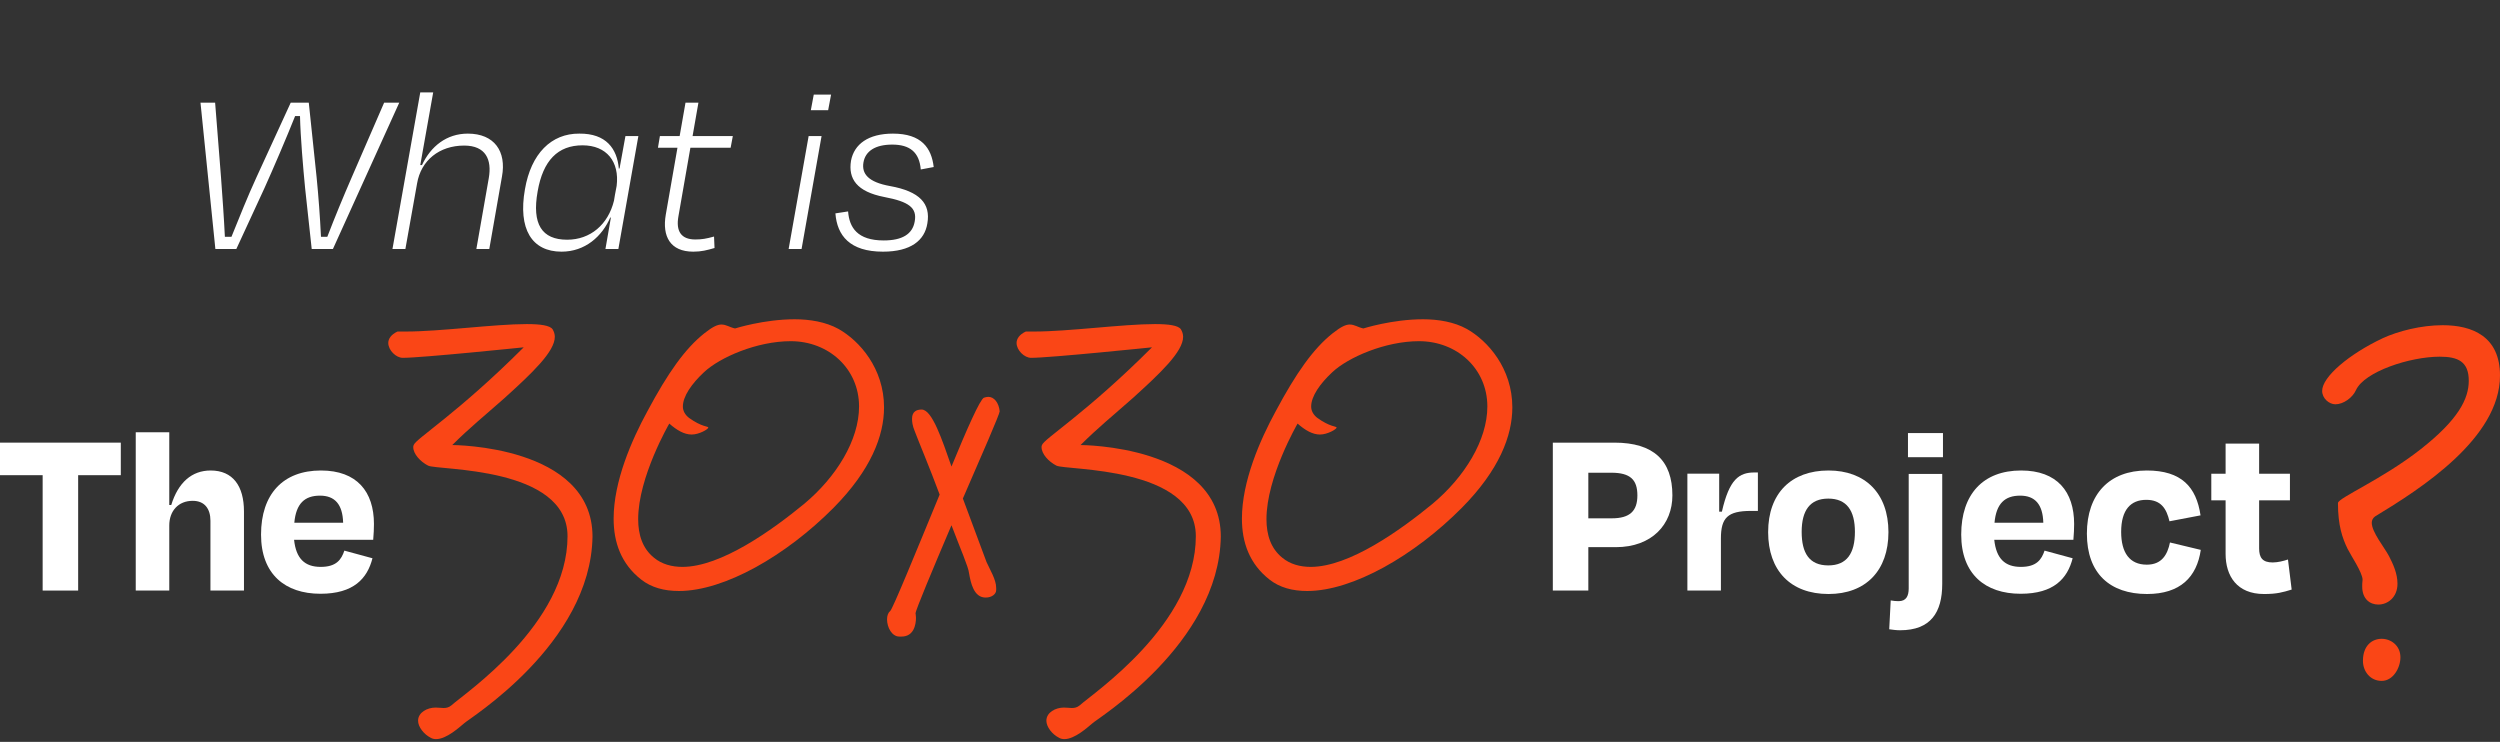 <svg width="492" height="146" viewBox="0 0 492 146" fill="none" xmlns="http://www.w3.org/2000/svg">
<rect x="0" y="0" width="492" height="146" fill="#333333" stroke="none"/>
<path d="M472.403 129.354C472.403 131.445 470.957 134 468.715 134C466.473 134 465.027 132.142 465.027 130.051C465.027 127.031 466.835 125.715 468.715 125.715C470.523 125.715 472.403 127.031 472.403 129.354ZM492 73.912C492 86.224 476.38 96.212 467.413 101.633C466.979 101.942 466.762 102.407 466.762 102.872C466.762 104.73 469.221 107.673 470.161 109.454C470.957 111.002 471.824 112.861 471.824 114.874C471.824 117.584 469.872 118.978 468.064 118.978C466.401 118.978 464.882 117.894 464.882 115.416C464.882 115.029 464.882 114.719 464.955 114.1C464.955 112.706 462.64 109.299 461.99 107.982C460.977 105.892 460.11 103.414 460.11 99C460.11 97.993 468.787 94.354 476.308 88.469C483.829 82.584 485.853 78.48 485.853 74.918C485.853 71.124 483.684 70.195 480.14 70.195C474.283 70.195 465.316 73.137 463.653 76.777C463.002 78.248 461.194 79.564 459.603 79.564C458.374 79.564 457 78.403 457 76.931C457 74.144 462.351 69.653 468.932 66.555C471.969 65.162 476.452 64 480.719 64C486.504 64 492 66.168 492 73.912Z" fill="#FA4616"/>
<path d="M437.998 108.993V98.465H435.184V93.226H437.998V87.307H444.596V93.226H450.66V98.465H444.596V107.926C444.596 109.77 445.275 110.691 447.264 110.691C448.283 110.691 449.399 110.4 450.272 110.109L451 116.028C449.254 116.562 448.089 116.902 445.566 116.902C440.229 116.902 437.998 113.36 437.998 108.993Z" fill="white"/>
<path d="M426.953 102.588C426.371 100.114 425.303 98.367 422.392 98.367C419.336 98.367 417.444 100.308 417.444 104.674C417.444 108.75 419.093 111.127 422.489 111.127C425.449 111.127 426.565 109.138 427.05 106.76L433.114 108.216C432.338 113.553 429.088 116.9 422.538 116.9C415.26 116.9 410.7 112.874 410.7 105.014C410.7 97.203 415.163 92.594 422.489 92.594C429.33 92.594 432.241 95.844 433.066 101.424L426.953 102.588Z" fill="white"/>
<path d="M397.564 97.542C394.556 97.542 392.858 99.095 392.518 102.879H402.124C402.027 99.289 400.523 97.542 397.564 97.542ZM397.661 116.852C390.723 116.852 385.968 113.019 385.968 105.208C385.968 97.251 390.286 92.594 397.758 92.594C404.841 92.594 408.189 96.766 408.189 103.122C408.189 104.092 408.14 105.014 408.043 106.227H392.469C392.858 109.914 394.556 111.564 397.709 111.564C400.814 111.564 401.785 110.108 402.367 108.362L407.898 109.866C406.879 113.844 404.21 116.852 397.661 116.852Z" fill="white"/>
<path d="M382.231 114.913C382.231 120.492 380 124.034 373.935 124.034C373.207 124.034 372.48 123.937 371.8 123.84L372.091 118.163C372.625 118.26 373.11 118.309 373.644 118.309C375.148 118.309 375.633 117.29 375.633 115.786V93.274H382.231V114.913ZM382.377 89.975H375.488V85.221H382.377V89.975Z" fill="white"/>
<path d="M359.856 116.9C352.385 116.9 347.97 112.291 347.97 104.723C347.97 97.057 352.531 92.594 359.856 92.594C367.037 92.594 371.646 97.057 371.646 104.723C371.646 112.291 367.182 116.9 359.856 116.9ZM359.808 98.125C356.169 98.125 354.568 100.502 354.568 104.674C354.568 108.847 356.072 111.273 359.808 111.273C363.495 111.273 365.048 108.847 365.048 104.674C365.048 100.502 363.447 98.125 359.808 98.125Z" fill="white"/>
<path d="M338.675 116.22H332.077V93.223H338.335V100.695H338.869C340.324 94.29 342.265 92.981 345.273 92.981H345.952V100.549H344.594C339.985 100.549 338.675 101.907 338.675 105.983V116.22Z" fill="white"/>
<path d="M317.095 93.03H312.583V102.006H317.192C320.782 102.006 322.238 100.55 322.238 97.494C322.238 94.437 320.879 93.03 317.095 93.03ZM317.968 107.682H312.583V116.221H305.596V87.111H317.726C325.44 87.111 329.127 90.653 329.127 97.494C329.127 103.17 325.148 107.682 317.968 107.682Z" fill="white"/>
<path d="M292.711 79.996C292.711 72.578 286.76 67.145 279.256 67.145C272.615 67.145 265.283 70.336 262.178 73.268C259.763 75.511 258.038 78.012 258.038 79.996C258.038 80.859 258.469 81.635 259.246 82.239C261.747 84.05 263.041 83.877 263.041 84.136C263.041 84.481 261.229 85.516 259.763 85.516C258.297 85.516 256.831 84.654 255.364 83.36C255.364 83.36 249.24 93.882 249.24 102.163C249.24 105.268 250.103 107.941 252.346 109.753C253.898 111.046 255.882 111.564 257.952 111.564C265.542 111.564 275.633 104.319 281.93 99.144C288.226 93.882 292.711 86.637 292.711 79.996ZM297.627 80.168C297.627 85.775 295.04 92.502 287.708 99.92C278.393 109.321 266.232 116.308 257.262 116.308C254.329 116.308 251.828 115.618 249.844 114.065C245.877 110.96 244.41 106.734 244.41 102.076C244.41 94.745 247.947 86.637 251.052 80.945C255.106 73.355 258.469 68.611 262.264 65.592C263.903 64.298 264.852 63.867 265.628 63.867C266.577 63.867 267.181 64.385 268.302 64.643C268.302 64.643 273.995 62.832 280.032 62.832C283.051 62.832 286.156 63.349 288.657 64.73C292.797 67.058 297.627 72.492 297.627 80.168Z" fill="#FA4616"/>
<path d="M240.255 105.611C239.91 126.829 215.673 141.578 214.983 142.354C214.035 143.13 211.533 145.459 209.463 145.459C209.118 145.459 208.687 145.373 208.428 145.2C207.048 144.51 205.927 143.044 205.927 141.837C205.927 140.198 207.738 139.249 209.377 139.249C209.981 139.249 210.498 139.335 210.93 139.335C211.447 139.335 211.965 139.249 212.482 138.818C215.156 136.403 235.339 122.861 235.339 105.525C235.339 91.725 209.722 92.587 207.911 91.638C206.358 90.862 204.978 89.31 204.978 88.016C204.978 87.843 204.978 87.757 205.065 87.585C205.41 86.377 213.69 81.374 226.714 68.351C226.714 68.351 206.703 70.421 202.908 70.421C201.615 70.421 200.062 68.954 200.062 67.488C200.062 66.712 200.58 65.849 201.873 65.246H203.512C210.326 65.246 220.935 63.779 227.317 63.779C229.991 63.779 231.889 64.038 232.406 64.814C232.665 65.246 232.837 65.763 232.837 66.281C232.837 69.213 228.352 73.439 222.919 78.356C219.124 81.719 216.018 84.221 212.655 87.585C212.655 87.585 240.255 87.585 240.255 105.611Z" fill="#FA4616"/>
<path d="M196.739 80.944C196.739 81.461 193.289 89.397 189.494 98.108L194.151 110.614C194.841 112.167 196.049 114.064 196.049 115.703V116.134C196.049 116.911 195.186 117.601 193.979 117.601C191.65 117.601 191.046 114.754 190.701 112.771C190.615 111.649 188.976 107.941 187.251 103.369C183.542 112.081 180.179 120.102 180.179 120.706C180.179 120.878 180.265 121.137 180.265 121.568C180.265 122.948 179.834 125.277 177.419 125.277H176.987C175.521 125.277 174.572 123.466 174.572 121.913C174.572 121.223 174.745 120.619 175.176 120.274C175.694 119.843 180.437 108.199 184.922 97.332C182.939 91.984 180.782 86.895 180.006 84.825C179.575 83.79 179.489 83.014 179.489 82.41C179.489 80.944 180.437 80.599 181.386 80.599C183.456 80.599 185.44 86.636 187.251 91.812C190.27 84.48 192.857 78.615 193.634 78.27C193.893 78.184 194.238 78.098 194.496 78.098C195.618 78.098 196.566 79.219 196.739 80.944Z" fill="#FA4616"/>
<path d="M169.062 79.996C169.062 72.578 163.111 67.145 155.607 67.145C148.966 67.145 141.634 70.336 138.529 73.268C136.114 75.511 134.389 78.012 134.389 79.996C134.389 80.859 134.821 81.635 135.597 82.239C138.098 84.05 139.392 83.877 139.392 84.136C139.392 84.481 137.581 85.516 136.114 85.516C134.648 85.516 133.182 84.654 131.716 83.36C131.716 83.36 125.592 93.882 125.592 102.163C125.592 105.268 126.454 107.941 128.697 109.753C130.249 111.046 132.233 111.564 134.303 111.564C141.893 111.564 151.985 104.319 158.281 99.144C164.577 93.882 169.062 86.637 169.062 79.996ZM173.979 80.168C173.979 85.775 171.391 92.502 164.06 99.92C154.745 109.321 142.583 116.308 133.613 116.308C130.681 116.308 128.179 115.618 126.196 114.065C122.228 110.96 120.762 106.734 120.762 102.076C120.762 94.745 124.298 86.637 127.403 80.945C131.457 73.355 134.821 68.611 138.616 65.592C140.254 64.298 141.203 63.867 141.979 63.867C142.928 63.867 143.532 64.385 144.653 64.643C144.653 64.643 150.346 62.832 156.383 62.832C159.402 62.832 162.507 63.349 165.009 64.73C169.149 67.058 173.979 72.492 173.979 80.168Z" fill="#FA4616"/>
<path d="M116.606 105.611C116.261 126.829 92.025 141.578 91.335 142.354C90.386 143.13 87.885 145.459 85.814 145.459C85.469 145.459 85.038 145.373 84.779 145.2C83.399 144.51 82.278 143.044 82.278 141.837C82.278 140.198 84.089 139.249 85.728 139.249C86.332 139.249 86.85 139.335 87.281 139.335C87.798 139.335 88.316 139.249 88.833 138.818C91.507 136.403 111.69 122.861 111.69 105.525C111.69 91.725 86.073 92.587 84.262 91.638C82.709 90.862 81.329 89.31 81.329 88.016C81.329 87.843 81.329 87.757 81.416 87.585C81.761 86.377 90.041 81.374 103.065 68.351C103.065 68.351 83.054 70.421 79.259 70.421C77.966 70.421 76.413 68.954 76.413 67.488C76.413 66.712 76.931 65.849 78.224 65.246H79.863C86.677 65.246 97.286 63.779 103.668 63.779C106.342 63.779 108.24 64.038 108.757 64.814C109.016 65.246 109.188 65.763 109.188 66.281C109.188 69.213 104.703 73.439 99.27 78.356C95.475 81.719 92.37 84.221 89.006 87.585C89.006 87.585 116.606 87.585 116.606 105.611Z" fill="#FA4616"/>
<path d="M62.968 97.542C59.96 97.542 58.262 99.095 57.922 102.879H67.529C67.432 99.289 65.928 97.542 62.968 97.542ZM63.065 116.852C56.127 116.852 51.373 113.019 51.373 105.208C51.373 97.251 55.691 92.594 63.162 92.594C70.246 92.594 73.593 96.766 73.593 103.122C73.593 104.092 73.545 105.014 73.448 106.227H57.874C58.262 109.914 59.96 111.564 63.114 111.564C66.219 111.564 67.189 110.108 67.771 108.362L73.302 109.866C72.283 113.844 69.615 116.852 63.065 116.852Z" fill="white"/>
<path d="M33.313 103.413V116.222H26.714V85.074H33.313V99.386H33.701C35.059 94.972 37.727 92.594 41.463 92.594C45.83 92.594 48.013 95.651 48.013 100.648V116.222H41.415V102.492C41.415 100.163 40.299 98.562 37.922 98.562C35.108 98.562 33.313 100.551 33.313 103.413Z" fill="white"/>
<path d="M0 93.516V87.111H23.773V93.516H15.38V116.221H8.393V93.516H0Z" fill="white"/>
<path d="M52.032 37.048L46.512 49H42.384L39.456 20.2H42.336L43.488 34.792C43.776 38.728 44.064 42.664 44.256 46.6H45.552C47.232 42.472 48.624 38.92 50.496 34.84L57.216 20.2H60.768L62.304 34.84C62.688 38.728 62.976 42.616 63.168 46.6H64.416C65.904 42.712 67.536 38.776 69.264 34.792L75.6 20.2H78.576L65.52 49H61.344L60.048 37.048C59.664 33.112 59.136 27.016 59.04 22.84H58.08C56.4 27.064 53.808 33.112 52.032 37.048ZM82.084 36.088L79.78 49H77.236L82.708 18.184H85.252L82.708 32.488H83.044C84.772 28.792 87.892 26.296 92.068 26.296C97.3 26.296 99.7 29.8 98.788 34.744L96.292 49H93.748L96.196 35.032C96.82 31.432 95.62 28.648 91.348 28.648C86.452 28.648 82.852 31.576 82.084 36.088ZM111.615 47.176C116.175 47.176 119.679 44.2 120.831 39.496L121.023 38.344L121.359 36.568C121.935 31.816 119.391 28.6 114.639 28.6C109.791 28.6 106.863 31.576 105.807 37.672C104.655 44.104 106.623 47.176 111.615 47.176ZM103.311 37.24C104.511 30.232 108.495 26.248 114.015 26.296C119.295 26.248 121.455 29.272 121.791 33.208L121.935 33.112L123.087 26.776H125.631L121.695 49H119.151L120.207 42.904L120.159 42.952V42.664C118.527 46.552 115.119 49.528 110.511 49.528C104.655 49.528 101.919 45.064 103.311 37.24ZM131.019 42.28L133.323 29.08H129.483L129.867 26.776H133.755L134.907 20.2H137.451L136.299 26.776H144.219L143.787 29.08H135.867L133.515 42.568C132.987 45.496 134.043 47.128 136.827 47.128C138.123 47.128 138.987 46.984 140.523 46.552L140.619 48.808C139.131 49.24 138.027 49.528 136.443 49.528C131.883 49.528 130.299 46.504 131.019 42.28ZM162.98 21.688H159.572L160.148 18.616H163.556L162.98 21.688ZM157.748 49H155.204L159.14 26.776H161.684L157.748 49ZM173.768 49.528C167.24 49.528 164.744 46.36 164.408 41.992L166.904 41.608C167.144 44.776 168.728 47.32 173.912 47.32C177.56 47.32 179.576 46.072 180.008 43.624C180.536 40.888 178.856 39.688 174.056 38.776C168.584 37.72 166.904 35.176 167.48 31.624C168.104 28.36 170.888 26.296 175.736 26.296C181.352 26.296 183.32 29.128 183.752 32.872L181.208 33.352C180.92 29.944 179.048 28.456 175.592 28.456C172.232 28.456 170.312 29.752 169.928 31.96C169.544 34.216 170.888 35.848 175.16 36.616C181.016 37.672 183.176 40.072 182.504 43.96C181.976 47.32 179.24 49.528 173.768 49.528Z" fill="white"/>
</svg>
